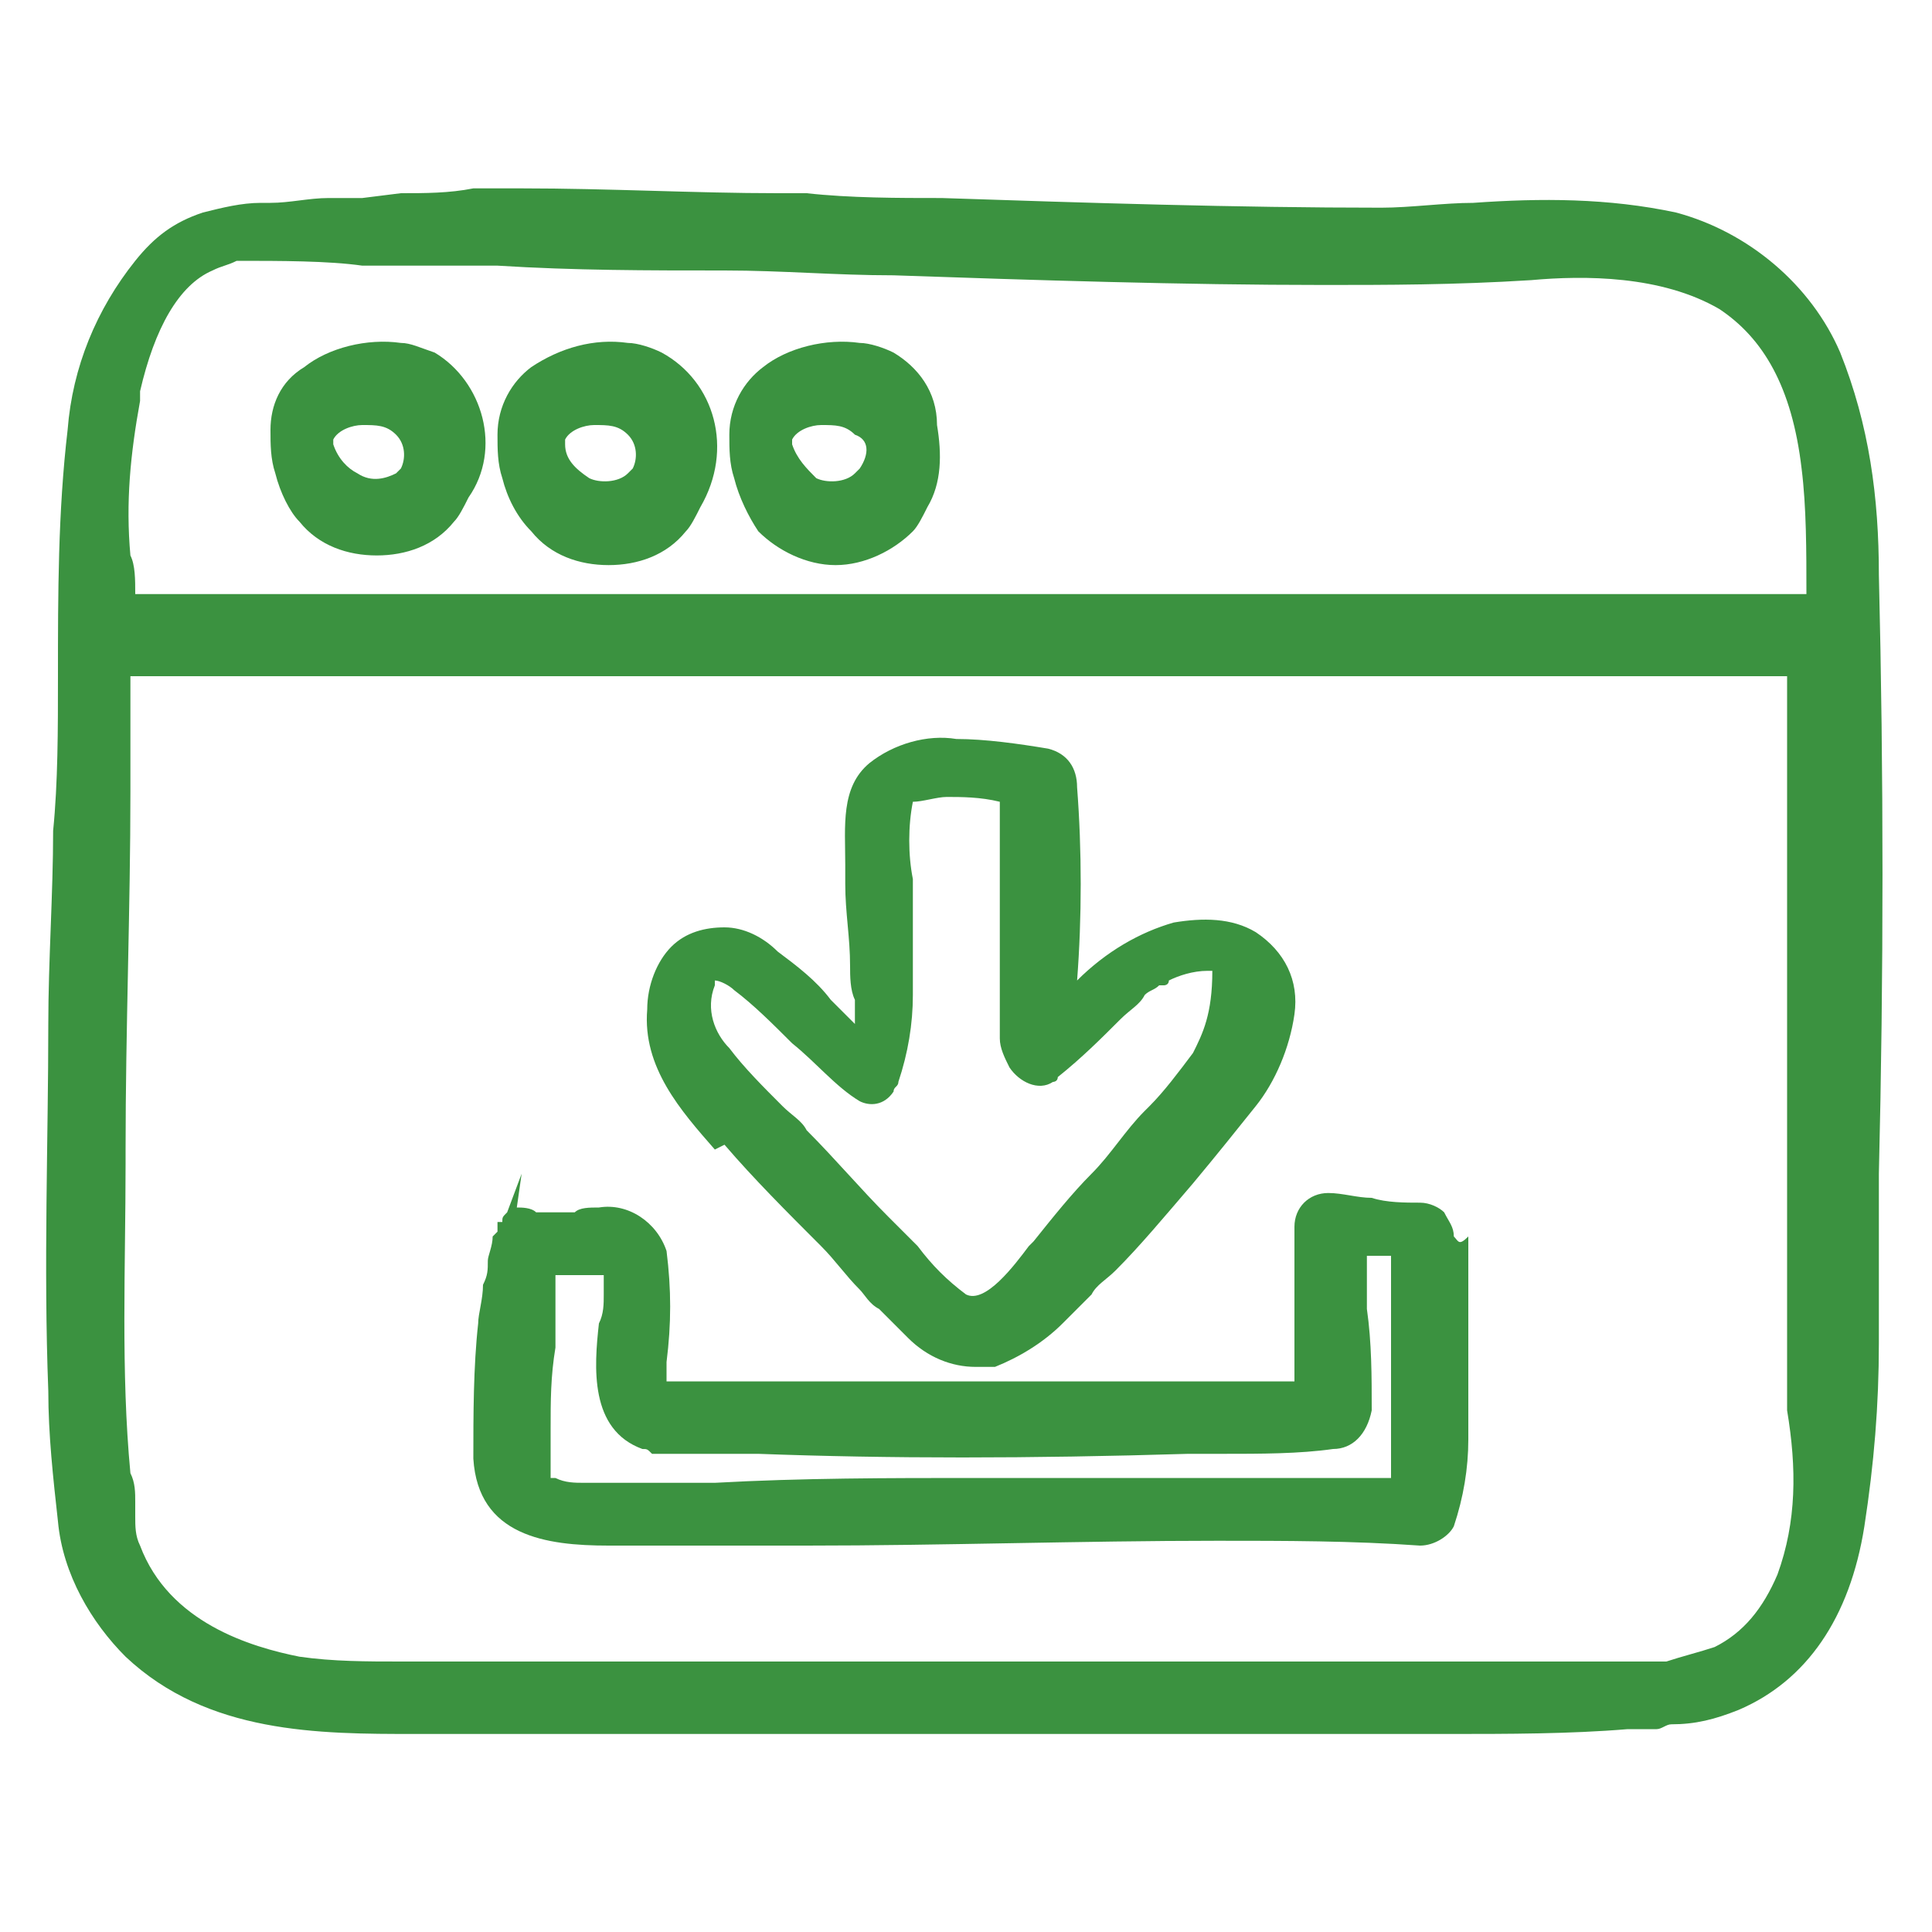 <svg id="Ebene_1" xmlns="http://www.w3.org/2000/svg" viewBox="0 0 40 40"><style>.st0{fill:#3b9240}</style><path class="st0" d="M9 7.3c-.3-.1-.5-.2-.7-.2-.7-.1-1.5.1-2 .5-.5.3-.7.8-.7 1.3 0 .3 0 .6.1.9.1.4.3.8.5 1 .4.5 1 .7 1.6.7.6 0 1.2-.2 1.6-.7.1-.1.2-.3.3-.5.7-1 .3-2.4-.7-3zM6.9 9.1c.1-.2.4-.3.6-.3.3 0 .5 0 .7.2.2.2.2.5.1.7l-.1.1c-.2.1-.5.2-.8 0-.2-.1-.4-.3-.5-.6v-.1zm11.6-1.8c-.2-.1-.5-.2-.7-.2-.7-.1-1.5.1-2 .5-.4.3-.7.8-.7 1.4 0 .3 0 .6.1.9.1.4.3.8.5 1.1.4.4 1 .7 1.6.7.6 0 1.2-.3 1.6-.7.1-.1.2-.3.3-.5.3-.5.3-1.1.2-1.7 0-.7-.4-1.2-.9-1.5zm-2.1 1.9v-.1c.1-.2.4-.3.6-.3.3 0 .5 0 .7.2.3.1.3.4.1.7l-.1.1c-.2.2-.6.2-.8.1-.2-.2-.4-.4-.5-.7zm-2.7-1.9c-.2-.1-.5-.2-.7-.2-.7-.1-1.4.1-2 .5-.4.3-.7.8-.7 1.4 0 .3 0 .6.1.9.1.4.3.8.6 1.1.4.5 1 .7 1.6.7.6 0 1.2-.2 1.6-.7.1-.1.2-.3.3-.5.7-1.2.3-2.6-.8-3.2zm-2 1.9v-.1c.1-.2.4-.3.6-.3.3 0 .5 0 .7.2.2.2.2.5.1.7l-.1.1c-.2.2-.6.2-.8.1-.3-.2-.5-.4-.5-.7z"/><path class="st0" d="M38.9 11.9c0-1.6-.2-3.1-.8-4.6-.6-1.4-1.9-2.5-3.4-2.9-1.4-.3-2.8-.3-4.2-.2-.6 0-1.3.1-1.9.1-3 0-6.1-.1-9.1-.2-.9 0-1.9 0-2.8-.1h-.6c-1.7 0-3.5-.1-5.3-.1h-1c-.5.1-1 .1-1.5.1l-.8.1h-.7c-.4 0-.8.1-1.2.1h-.2c-.4 0-.8.1-1.2.2-.6.2-1 .5-1.4 1-.8 1-1.3 2.2-1.4 3.5-.2 1.7-.2 3.4-.2 5.1 0 1.1 0 2.2-.1 3.2 0 1.3-.1 2.7-.1 4 0 2.4-.1 5 0 7.6 0 .9.1 1.8.2 2.7.1 1.1.7 2.1 1.4 2.8 1.7 1.6 4 1.6 6 1.6H30c1.2 0 2.5 0 3.7-.1h.6c.1 0 .2-.1.3-.1.5 0 .9-.1 1.4-.3 1.4-.6 2.3-1.9 2.6-3.8.2-1.3.3-2.5.3-3.8v-3.5c.1-4.1.1-8.3 0-12.4zm-2.1 20.7c-.3.7-.7 1.2-1.3 1.5-.3.1-.7.2-1 .3H8.3c-.7 0-1.4 0-2.1-.1-1-.2-2.7-.7-3.3-2.3-.1-.2-.1-.4-.1-.6v-.3c0-.2 0-.4-.1-.6-.2-2.1-.1-4.3-.1-6.4v-.3c0-2.5.1-5 .1-7.4v-.2V15v-1H37v15.2c.2 1.2.2 2.3-.2 3.4zm-1-20.3H3h-.1-.1c0-.3 0-.6-.1-.8-.1-1.1 0-2.1.2-3.2v-.2c.3-1.3.8-2.2 1.5-2.5.2-.1.3-.1.5-.2.9 0 1.9 0 2.6.1h2.8c1.6.1 3.1.1 4.7.1 1.2 0 2.3.1 3.5.1 2.9.1 6 .2 8.9.2 1.3 0 2.7 0 4.3-.1 1.1-.1 2.7-.1 3.9.6.9.6 1.5 1.6 1.7 3.3.1.8.1 1.7.1 2.6h-1.6z"/><path class="st0" d="M30.1 25.6c0-.2-.1-.3-.2-.5-.1-.1-.3-.2-.5-.2-.3 0-.7 0-1-.1-.3 0-.6-.1-.9-.1-.4 0-.7.3-.7.7v3.2H13.8v-.4c.1-.8.1-1.5 0-2.3-.2-.6-.8-1-1.4-.9-.2 0-.4 0-.5.1h-.8c-.1-.1-.3-.1-.4-.1l.1-.7-.3.8c-.1.1-.1.1-.1.2h-.1v.2l-.1.1c0 .2-.1.4-.1.5 0 .2 0 .3-.1.5 0 .3-.1.6-.1.8-.1.9-.1 1.9-.1 2.8.1 1.6 1.5 1.8 2.8 1.8h4.1c2.8 0 5.7-.1 8.5-.1 1.4 0 2.8 0 4.2.1.3 0 .6-.2.7-.4.2-.6.3-1.2.3-1.8v-1.2-3c-.2.2-.2.1-.3 0zm-1.3 3.2V30.6h-8.6c-1.8 0-3.6 0-5.4.1H12.1c-.2 0-.4 0-.6-.1h-.1v-.3-.7c0-.6 0-1.1.1-1.7v-1.5h1v.4c0 .2 0 .4-.1.6-.1.9-.2 2.2.9 2.6.1 0 .1 0 .2.1h2.2c2.7.1 5.6.1 8.9 0h.7c.8 0 1.6 0 2.3-.1.4 0 .7-.3.8-.8 0-.7 0-1.4-.1-2.1V26h.5v2.8z"/><path class="st0" d="M15 23.7c.6.7 1.3 1.4 2 2.1.3.3.5.6.8.9.1.1.2.3.4.4l.6.6c.4.4.9.6 1.4.6h.4c.5-.2 1-.5 1.4-.9l.6-.6c.1-.2.3-.3.5-.5.5-.5 1-1.1 1.6-1.8.5-.6.9-1.1 1.3-1.6s.7-1.2.8-1.9c.1-.7-.2-1.3-.8-1.7-.5-.3-1.1-.3-1.7-.2-.7.2-1.4.6-2 1.2.1-1.3.1-2.7 0-4 0-.4-.2-.7-.6-.8-.6-.1-1.3-.2-1.9-.2-.6-.1-1.3.1-1.8.5-.6.5-.5 1.3-.5 2.1v.4c0 .6.1 1.1.1 1.7 0 .2 0 .5.1.7v.5l-.1-.1-.4-.4c-.3-.4-.7-.7-1.1-1-.3-.3-.7-.5-1.1-.5-.4 0-.8.1-1.1.4-.3.3-.5.8-.5 1.3-.1 1.2.7 2.1 1.4 2.9l.2-.1zm9.7-1.9c-.3.4-.6.8-.9 1.1l-.1.1c-.4.4-.7.9-1.1 1.3-.4.4-.8.9-1.2 1.4l-.1.1c-.3.4-.9 1.2-1.3 1-.4-.3-.7-.6-1-1l-.6-.6c-.6-.6-1.1-1.2-1.7-1.8-.1-.2-.3-.3-.5-.5-.4-.4-.8-.8-1.1-1.2-.3-.3-.5-.8-.3-1.3v-.1c.1 0 .3.1.4.2.4.3.8.7 1.2 1.1.5.4.9.9 1.4 1.2.2.1.5.1.7-.2 0-.1.1-.1.1-.2.2-.6.3-1.2.3-1.8v-1.5-.9c-.1-.5-.1-1.1 0-1.6.2 0 .5-.1.7-.1.3 0 .7 0 1.1.1v4.9c0 .2.1.4.2.6.2.3.6.5.9.3 0 0 .1 0 .1-.1.5-.4.9-.8 1.3-1.2.2-.2.4-.3.5-.5.1-.1.2-.1.3-.2h.1s.1 0 .1-.1c.2-.1.5-.2.8-.2h.1c0 .9-.2 1.3-.4 1.7z"/></svg>